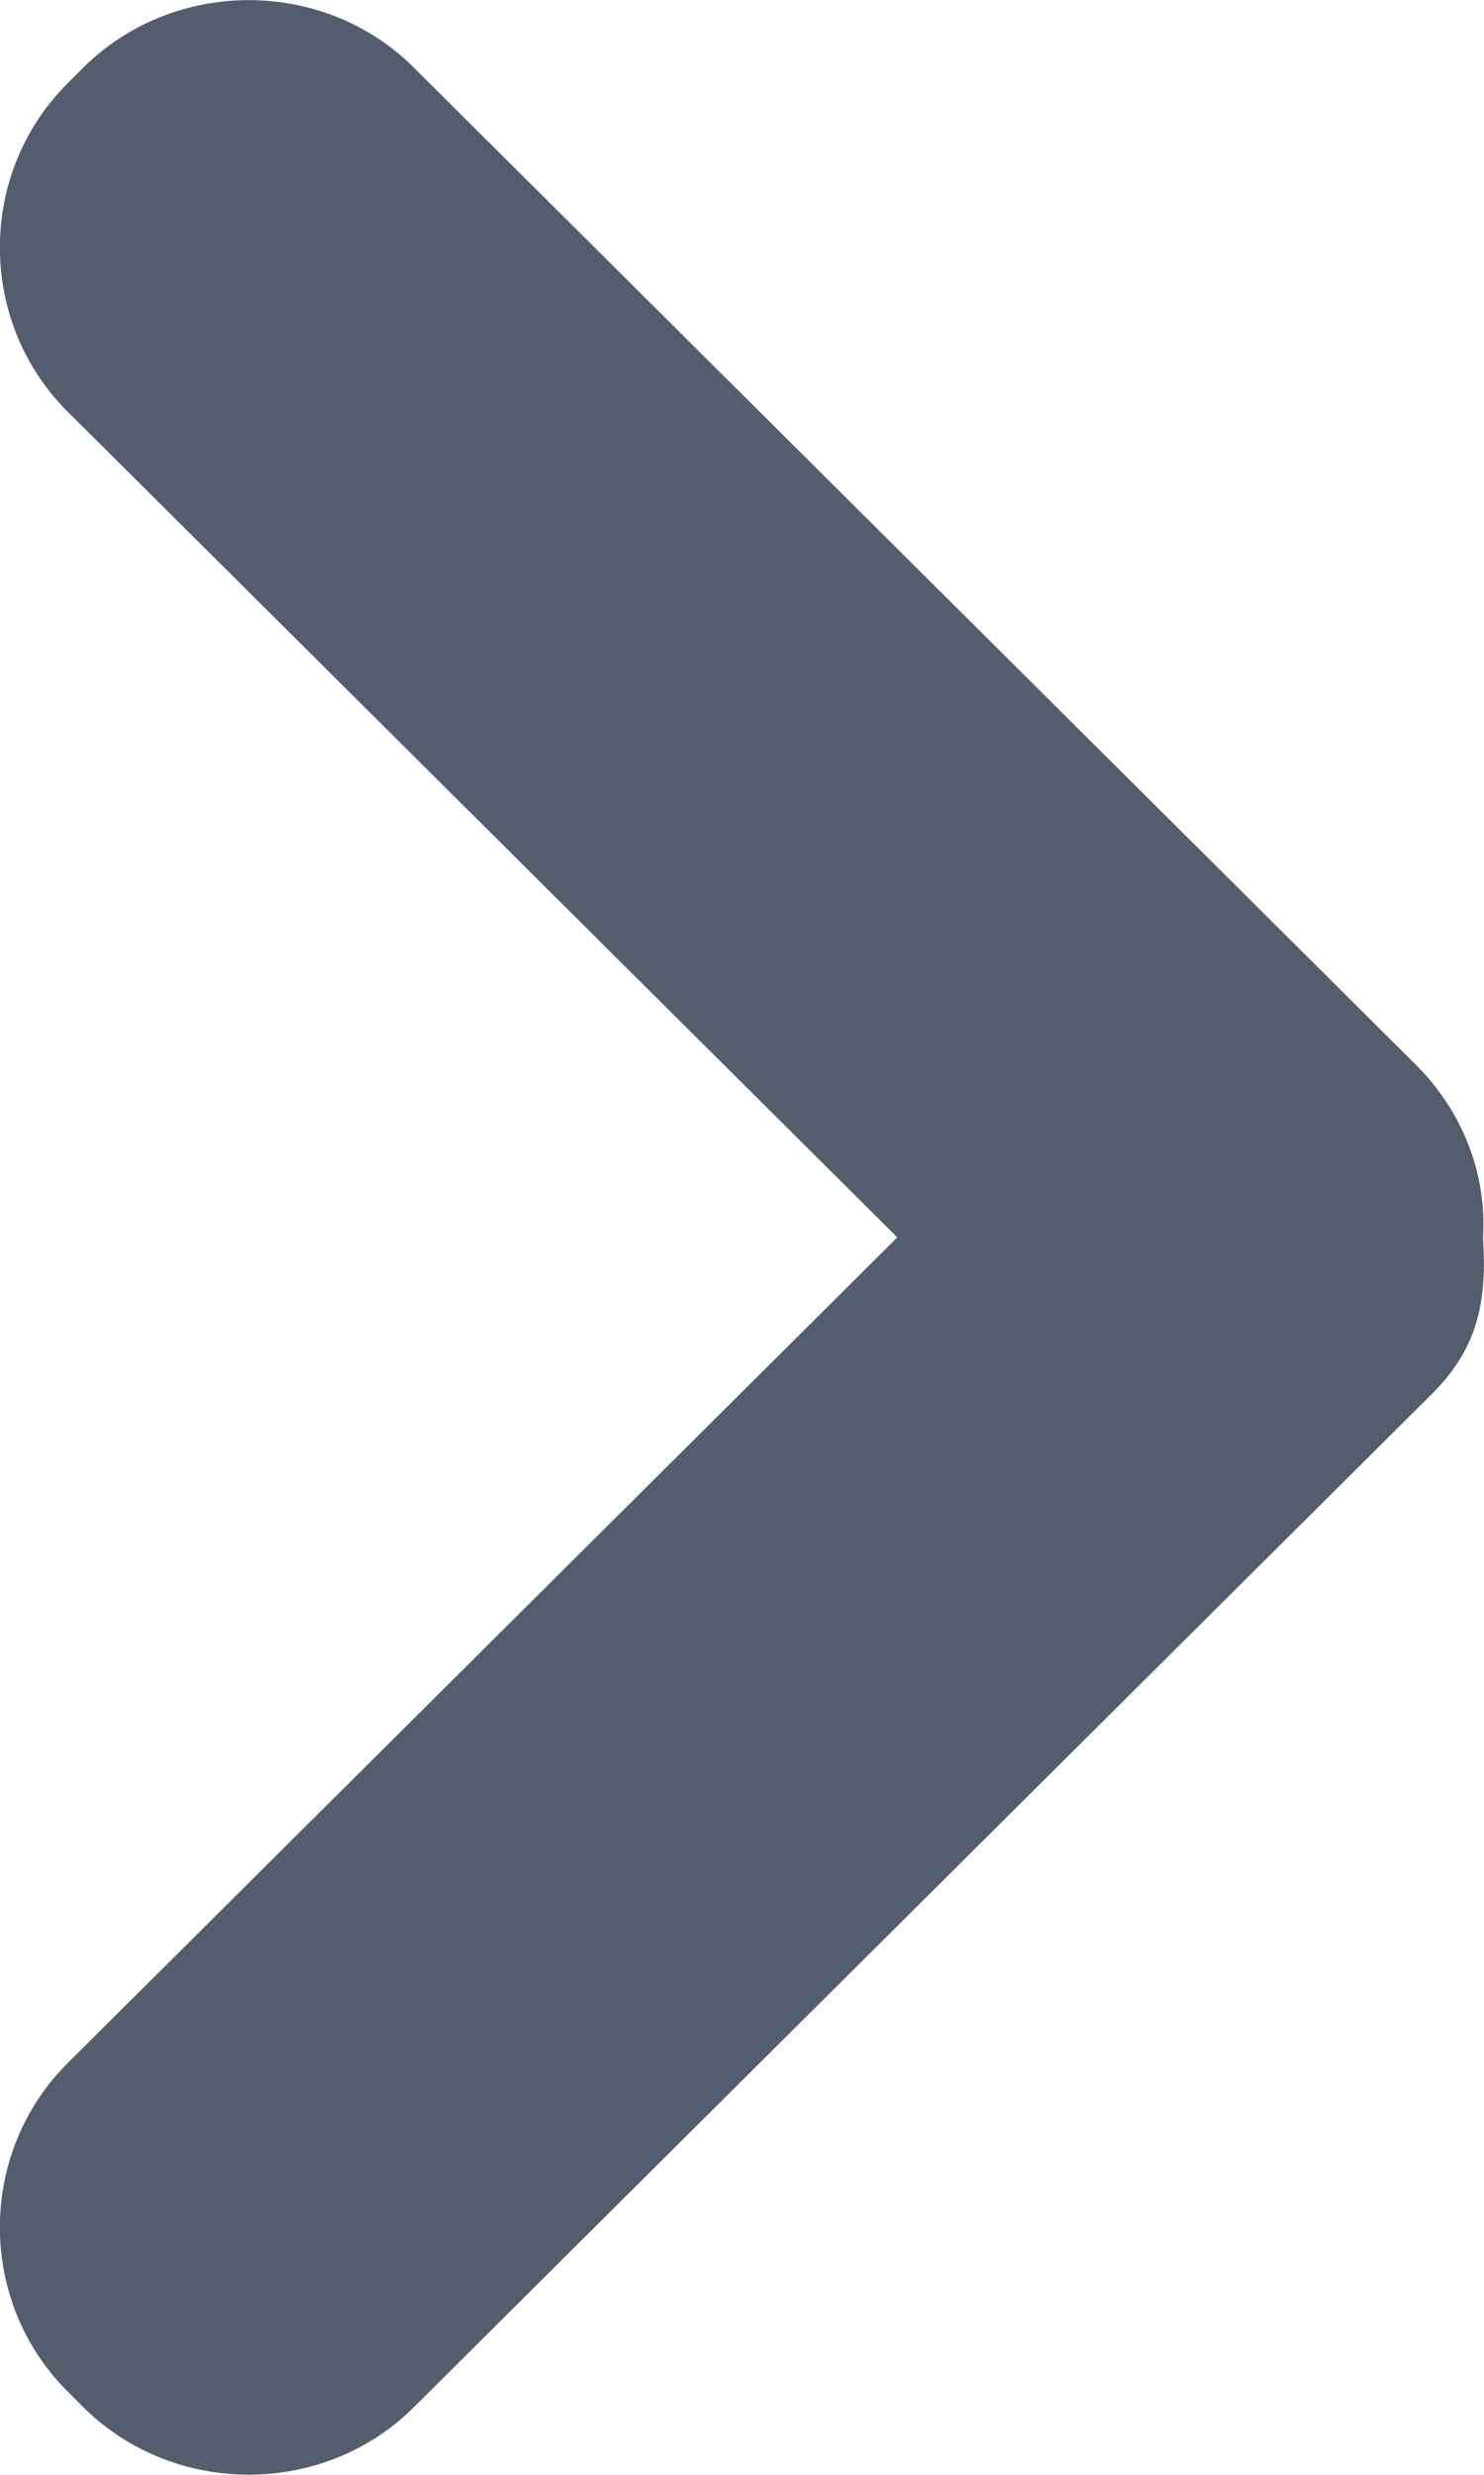 <svg width="3" height="5" viewBox="0 0 3 5" fill="none" xmlns="http://www.w3.org/2000/svg">
<path d="M0.836 0.136L2.863 2.152C2.958 2.247 3.006 2.374 2.998 2.5C3.006 2.626 2.99 2.721 2.895 2.816L0.836 4.864C0.654 5.045 0.352 5.045 0.169 4.864L0.137 4.832C-0.046 4.65 -0.046 4.35 0.137 4.168L1.814 2.5L0.137 0.832C-0.046 0.65 -0.046 0.35 0.137 0.168L0.169 0.136C0.352 -0.045 0.654 -0.045 0.836 0.136Z" fill="#535d6e"/>
</svg>
